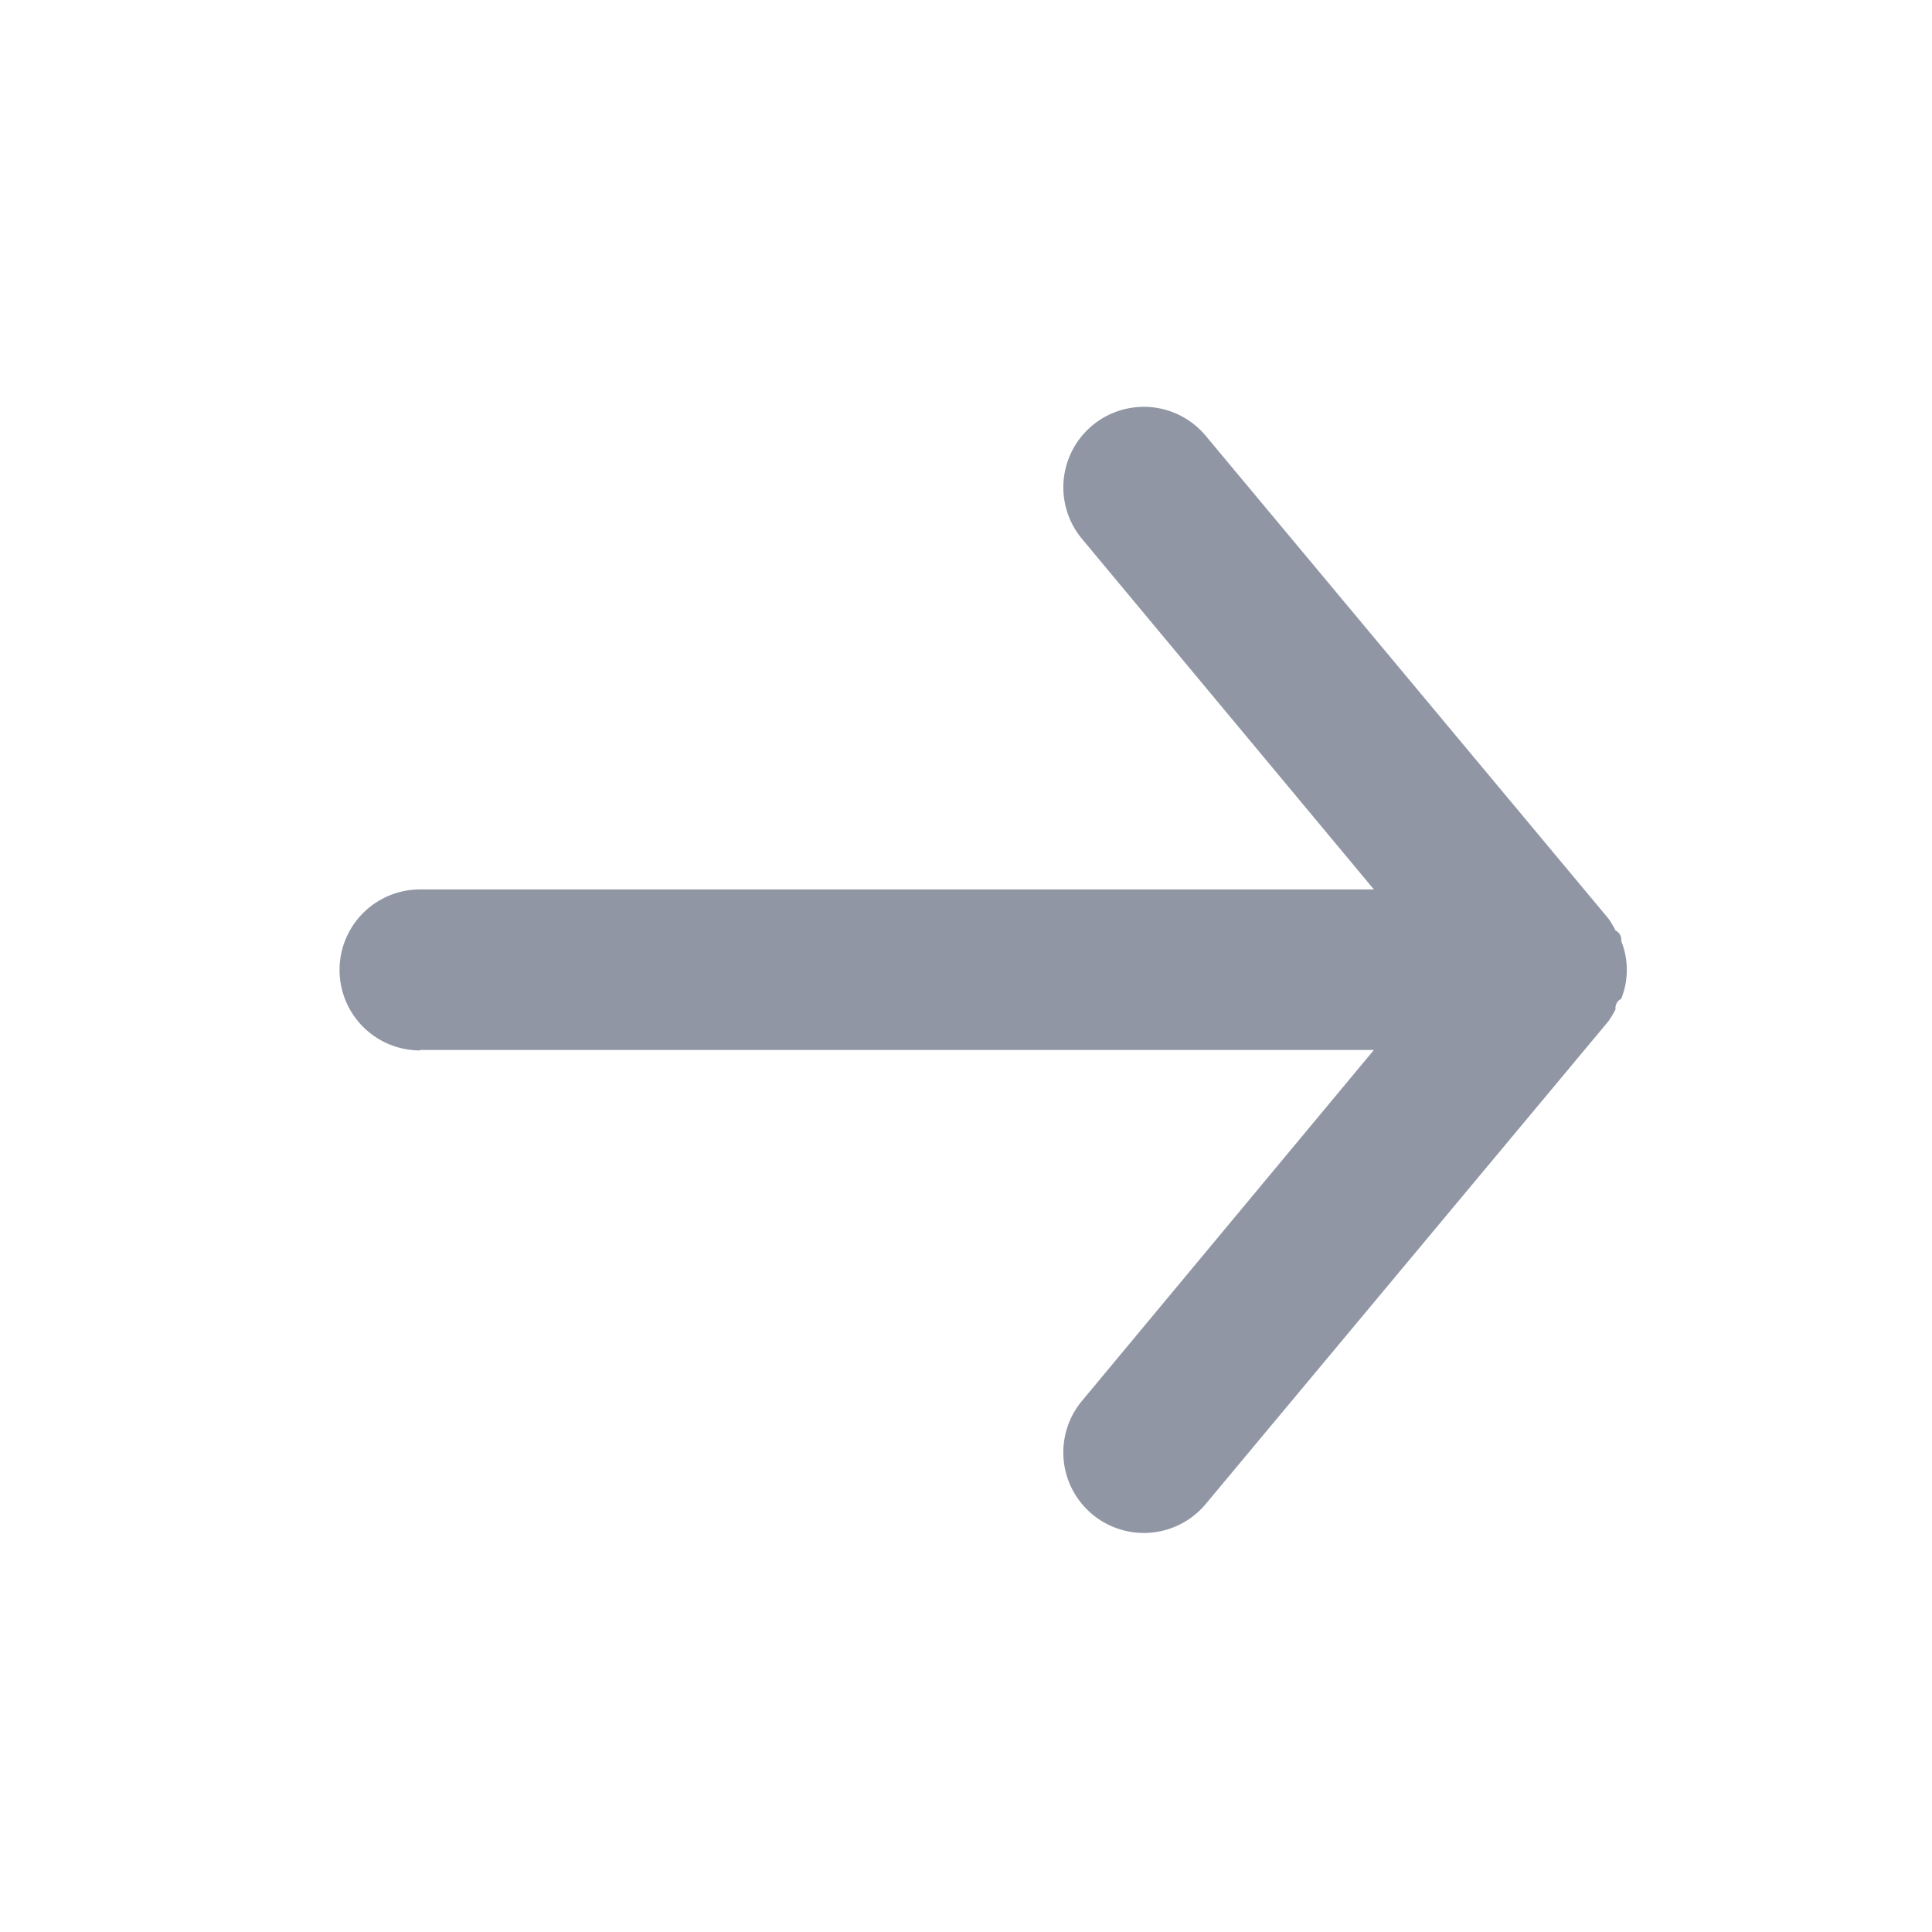 <svg xmlns="http://www.w3.org/2000/svg" width="24" height="24" viewBox="0 0 24 24"><g transform="translate(-234.557 2452.072) rotate(180)"><rect width="24" height="24" transform="translate(-234.557 2428.072) rotate(90)" fill="#9196a5" opacity="0"/><path d="M14.986,6H3.137L6.764,1.64A1,1,0,0,0,5.225.361l-5,5.994a1.189,1.189,0,0,0-.09.15.127.127,0,0,1-.07.13.96.96,0,0,0,0,.719.127.127,0,0,0,.07.13,1.189,1.189,0,0,0,.09.15l5,5.994A1,1,0,1,0,6.764,12.35L3.137,7.994H14.986a1,1,0,0,0,0-2Z" transform="translate(-254.761 2433.029)" fill="#9196a5"/></g></svg>